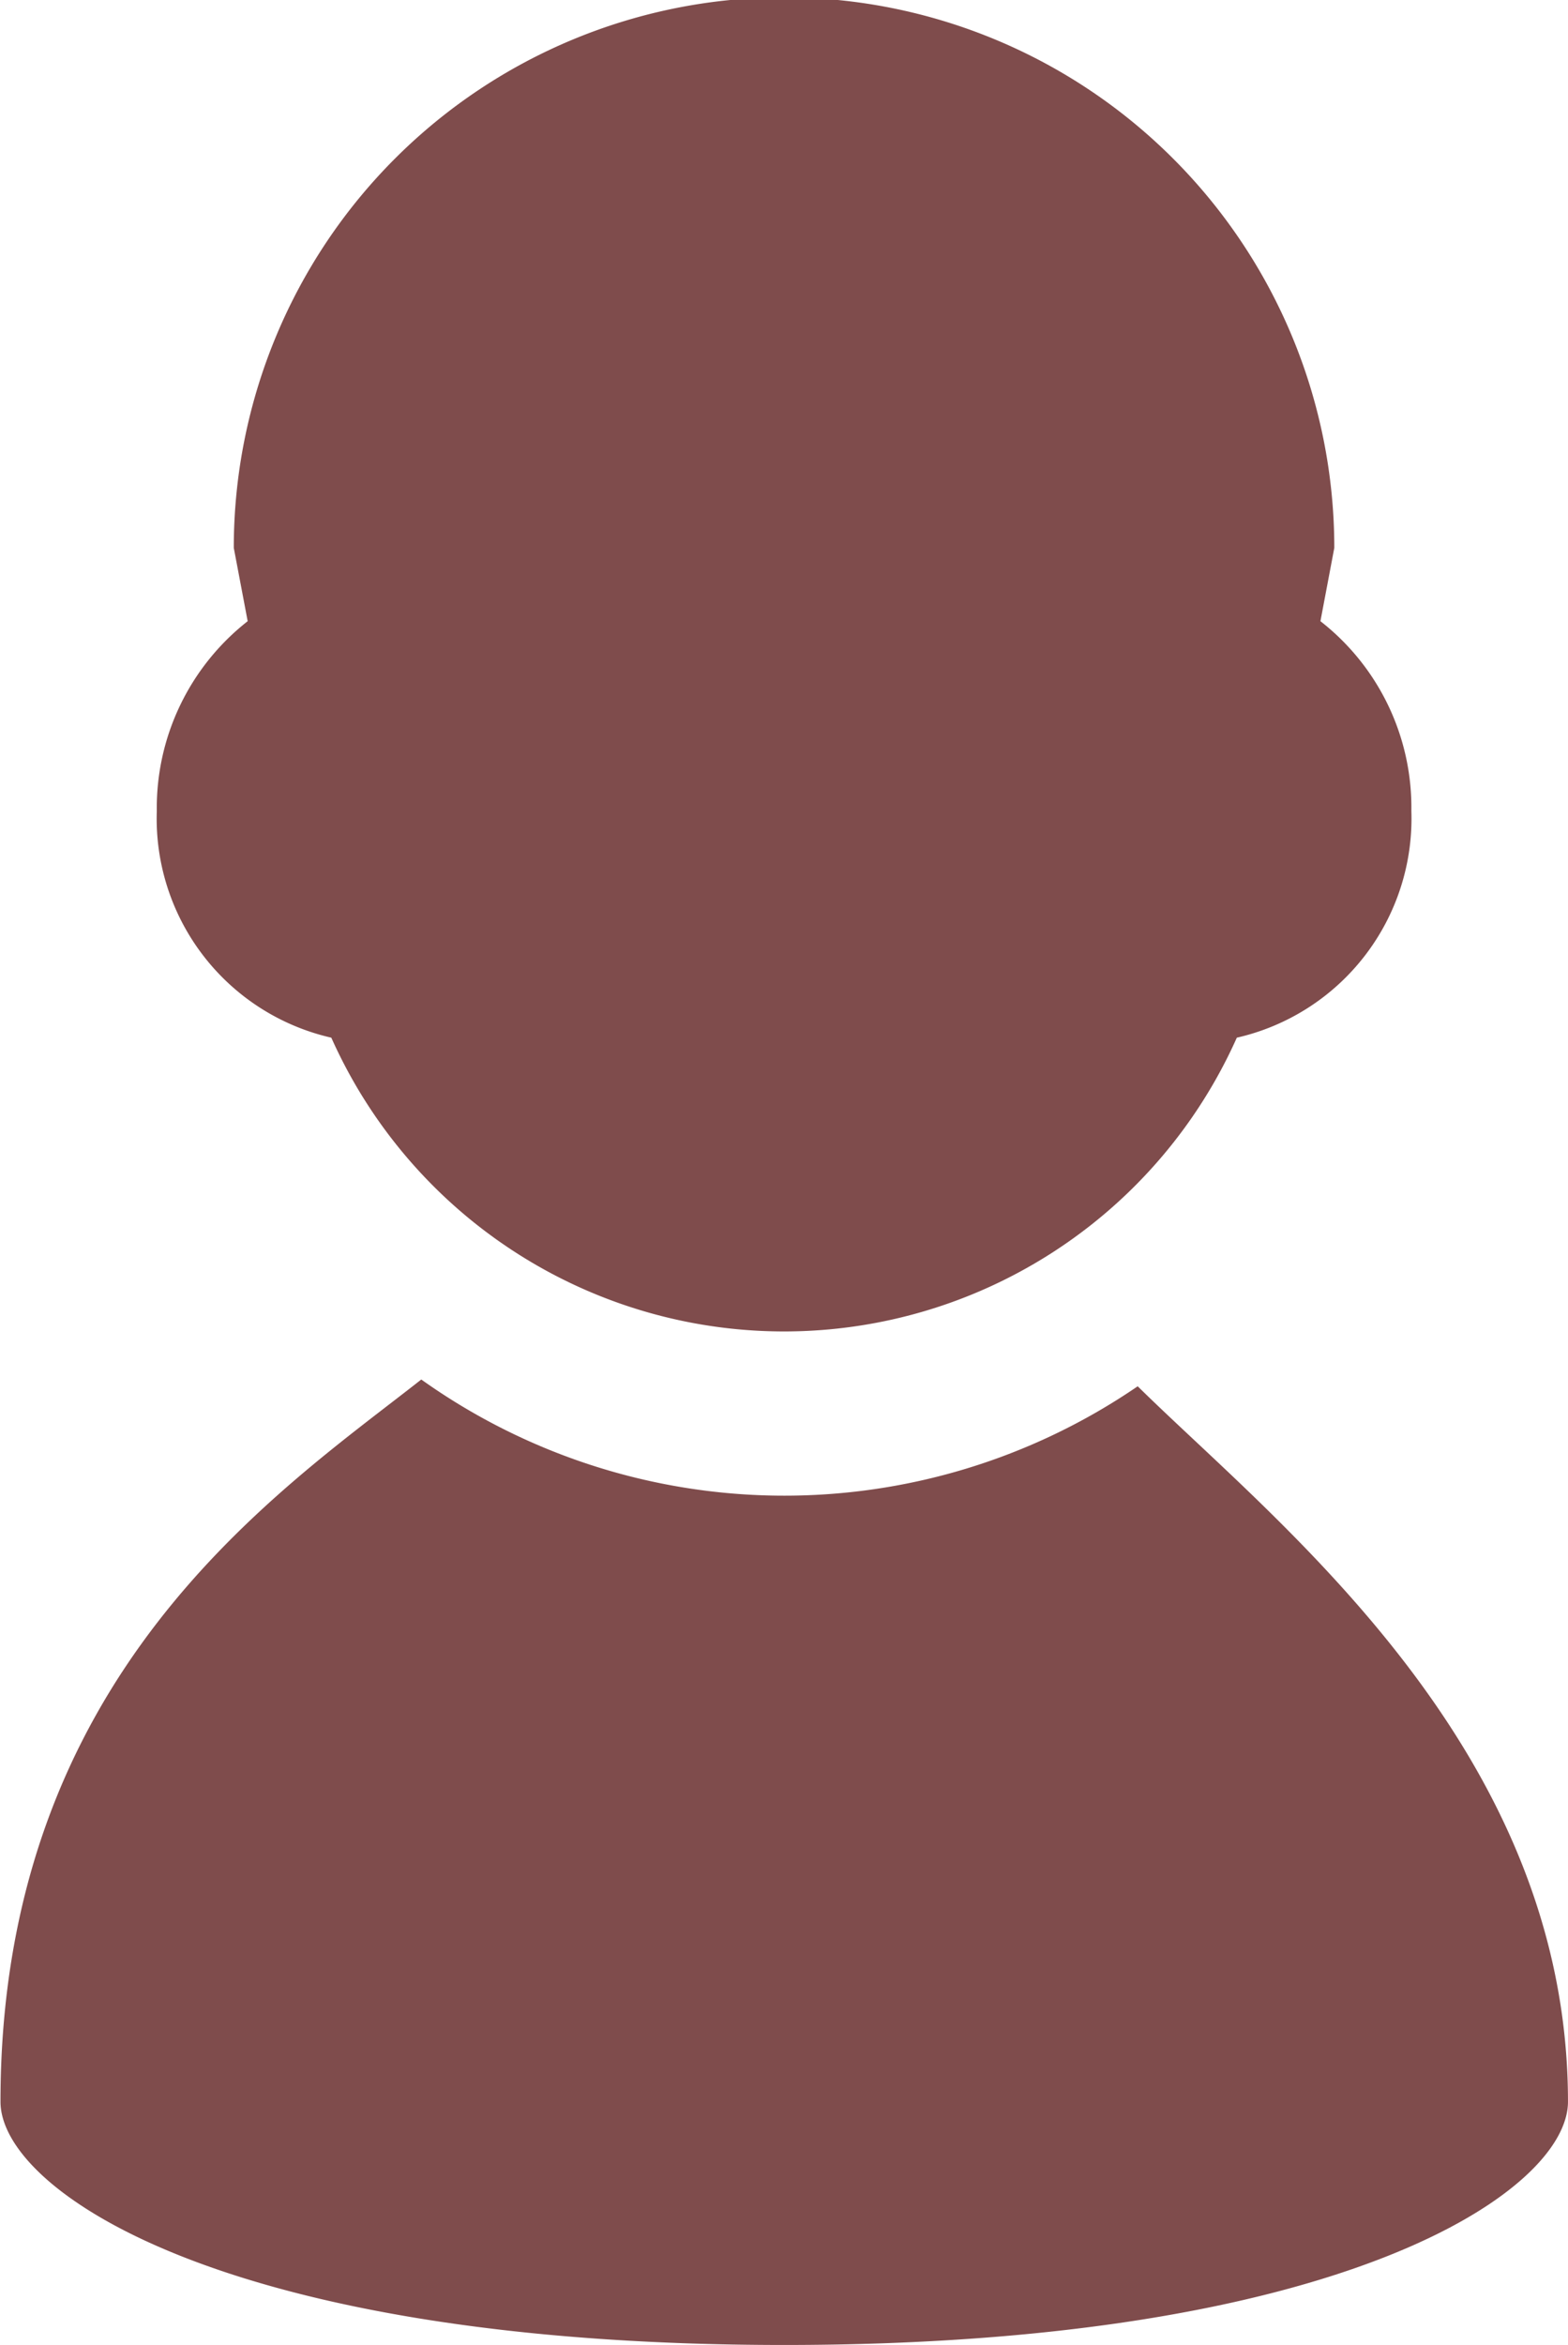 <svg xmlns="http://www.w3.org/2000/svg" width="57.781" height="86.38" viewBox="0 0 57.781 86.38">
  <defs>
    <style>
      .cls-1 {
        fill: #7f4c4c;
        fill-rule: evenodd;
      }
    </style>
  </defs>
  <path id="シェイプ_5" data-name="シェイプ 5" class="cls-1" d="M824.584,1925.25a18.273,18.273,0,0,0,33.368,0,8.277,8.277,0,0,0,6.432-8.35,8.7,8.7,0,0,0-3.351-6.99l0.511-2.7a20.277,20.277,0,0,0-40.554,0l0.512,2.7a8.737,8.737,0,0,0-3.349,6.99A8.278,8.278,0,0,0,824.584,1925.25Zm29.715,12.84a23.057,23.057,0,0,1-26.4-.25c-5.246,4.13-15.506,10.85-15.506,26.6,0,3.27,8.25,8.96,28.88,8.96s28.882-5.69,28.882-8.96C870.151,1951.4,859.425,1943.14,854.3,1938.09Z" transform="translate(-812.375 -1887.03)"/>
</svg>
